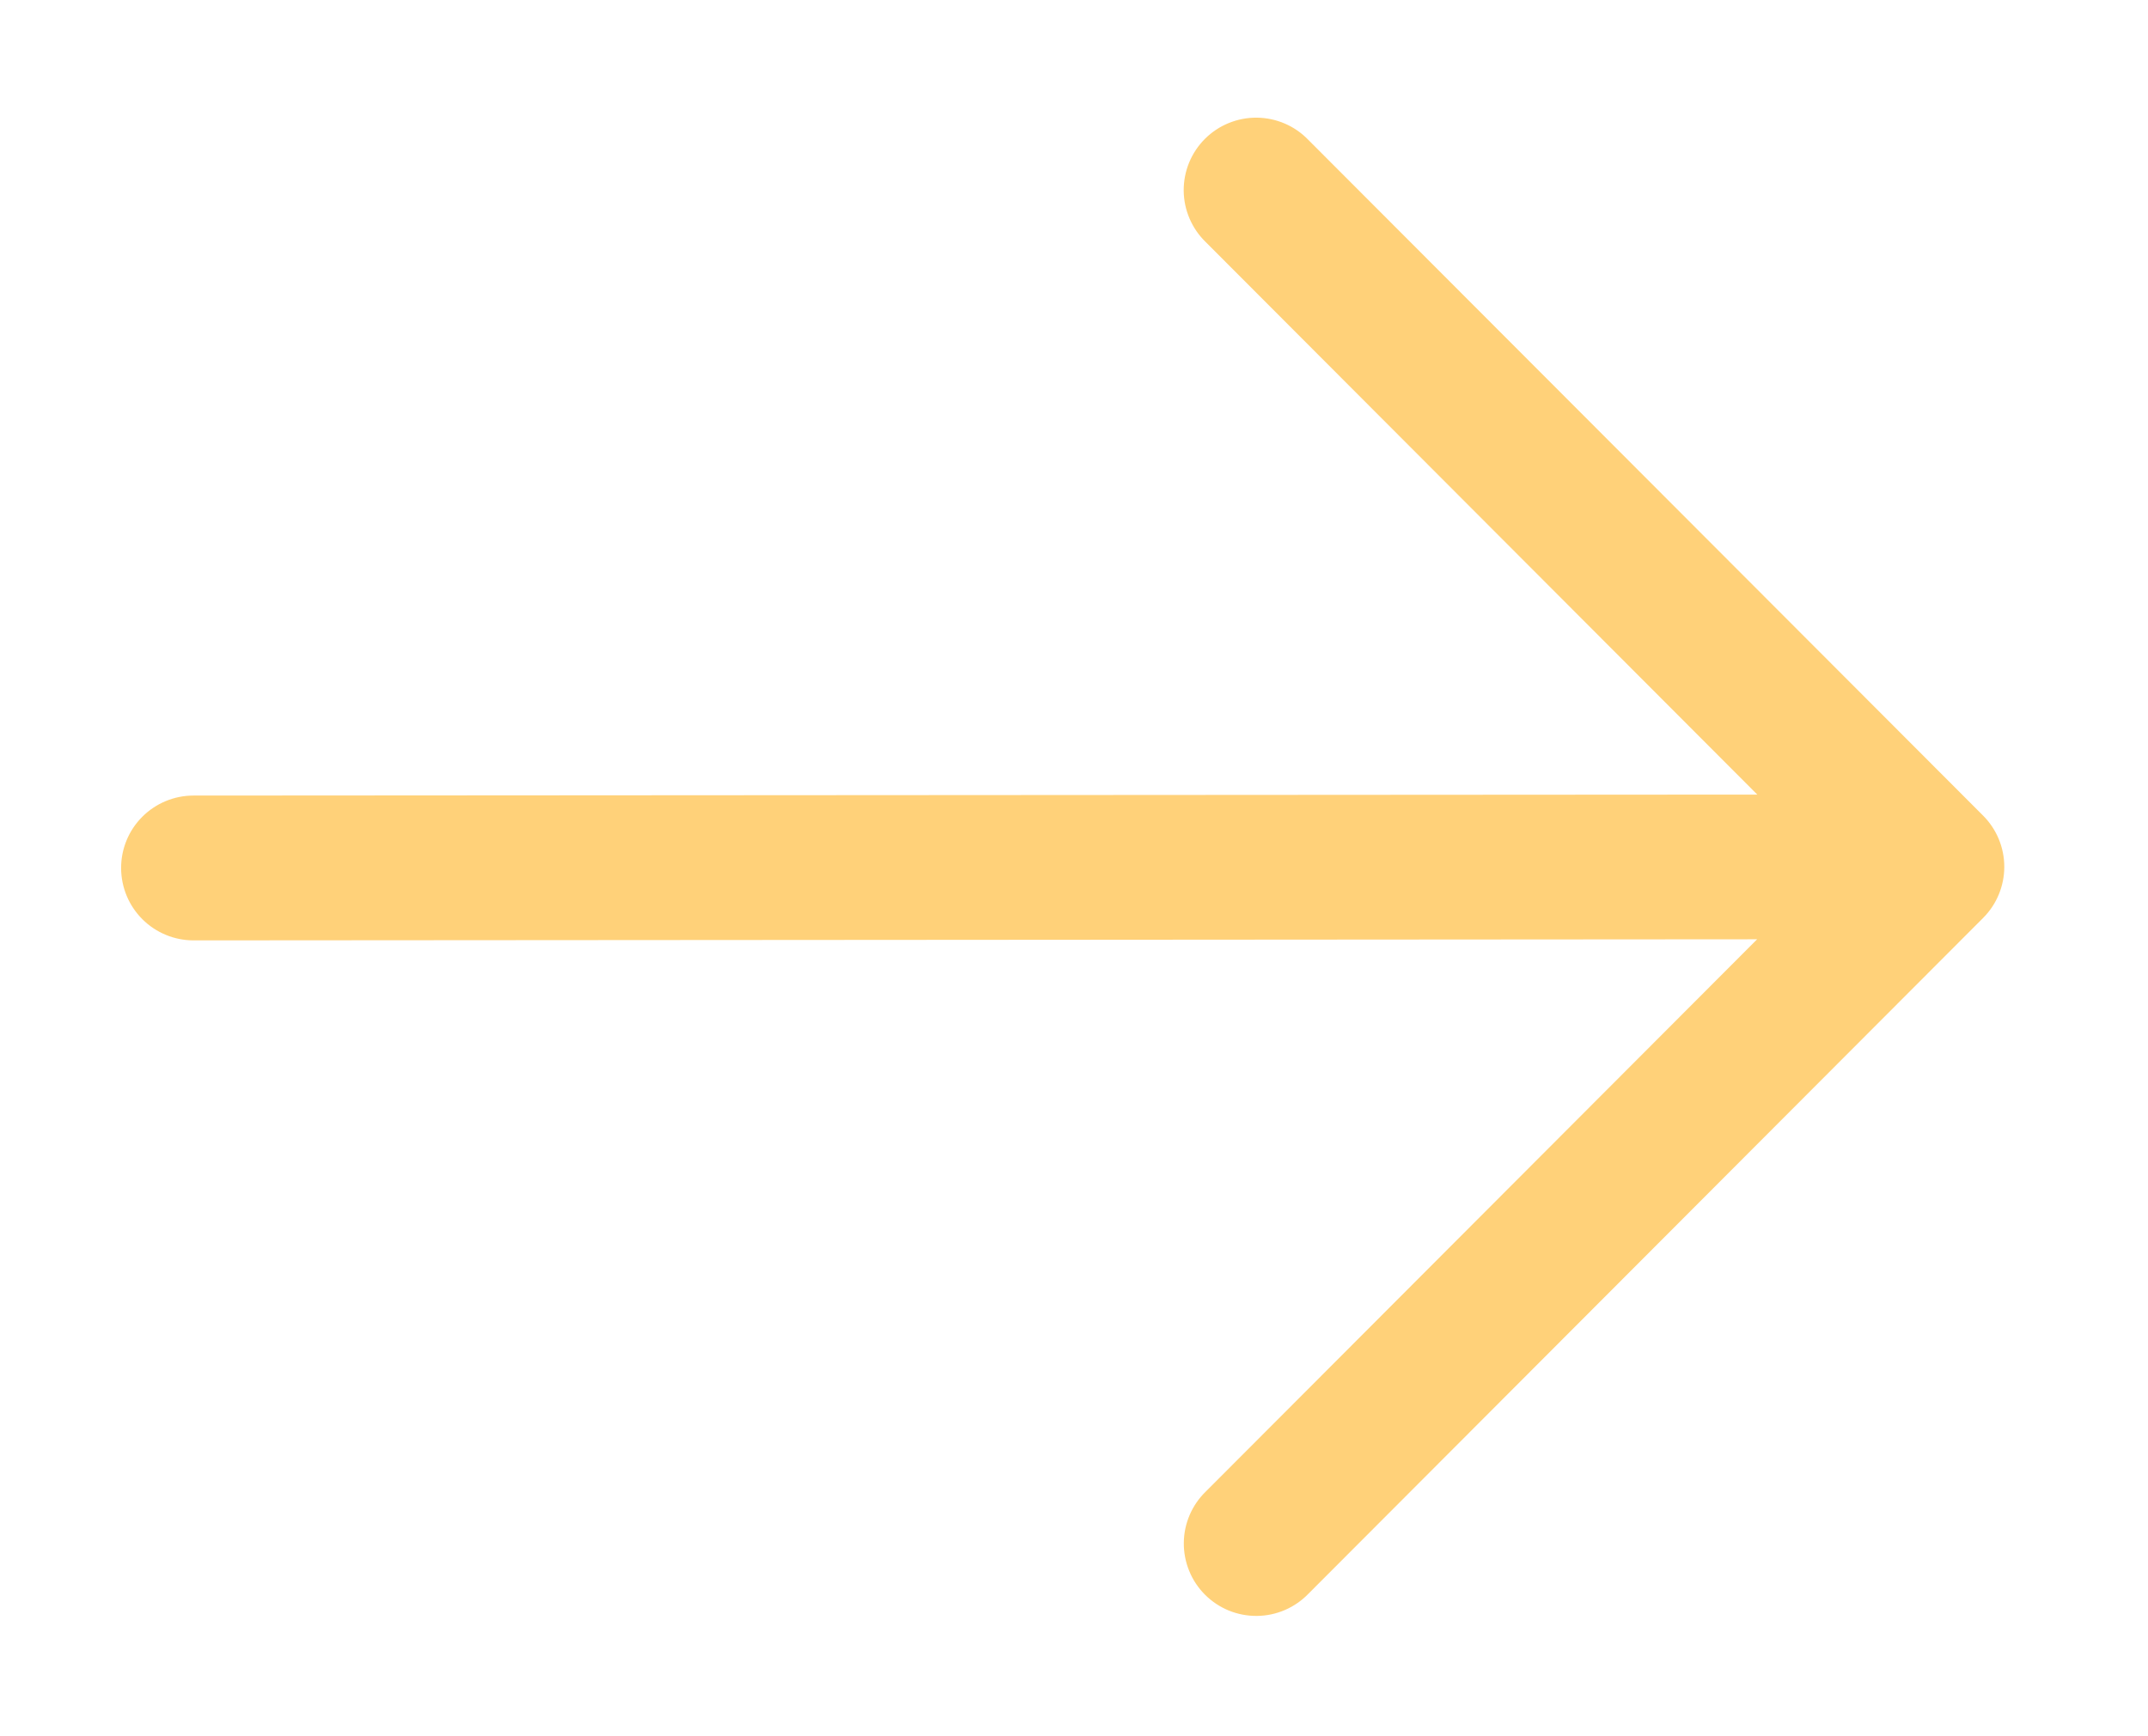 <?xml version="1.0" encoding="UTF-8"?> <svg xmlns="http://www.w3.org/2000/svg" width="73" height="59" viewBox="0 0 73 59" fill="none"> <g filter="url(#filter0_d_36_3817)"> <path fill-rule="evenodd" clip-rule="evenodd" d="M67.396 23.726C67.857 24.188 68.116 24.813 68.116 25.466C68.116 26.118 67.857 26.744 67.396 27.205L44.465 50.179C44.238 50.414 43.966 50.602 43.666 50.731C43.366 50.86 43.043 50.928 42.716 50.931C42.389 50.934 42.065 50.872 41.762 50.749C41.46 50.625 41.185 50.442 40.953 50.211C40.722 49.98 40.539 49.706 40.416 49.403C40.292 49.101 40.229 48.776 40.232 48.45C40.234 48.123 40.302 47.8 40.431 47.499C40.56 47.199 40.747 46.927 40.982 46.7L59.716 27.93L6.58 27.967C5.928 27.968 5.301 27.709 4.839 27.248C4.377 26.787 4.117 26.161 4.116 25.508C4.115 24.855 4.373 24.229 4.834 23.767C5.295 23.305 5.921 23.044 6.574 23.044L59.722 23.011L40.979 4.231C40.744 4.004 40.557 3.732 40.428 3.432C40.299 3.132 40.231 2.809 40.228 2.482C40.226 2.155 40.288 1.831 40.412 1.528C40.536 1.226 40.719 0.951 40.95 0.72C41.181 0.489 41.456 0.306 41.759 0.183C42.062 0.059 42.386 -0.003 42.712 0C43.039 0.003 43.362 0.071 43.663 0.2C43.963 0.329 44.234 0.517 44.461 0.752L67.396 23.726Z" fill="#FFD179"></path> </g> <defs> <filter id="filter0_d_36_3817" x="0.116" y="0" width="72" height="58.931" filterUnits="userSpaceOnUse" color-interpolation-filters="sRGB"> <feFlood flood-opacity="0" result="BackgroundImageFix"></feFlood> <feColorMatrix in="SourceAlpha" type="matrix" values="0 0 0 0 0 0 0 0 0 0 0 0 0 0 0 0 0 0 127 0" result="hardAlpha"></feColorMatrix> <feOffset dy="4"></feOffset> <feGaussianBlur stdDeviation="2"></feGaussianBlur> <feComposite in2="hardAlpha" operator="out"></feComposite> <feColorMatrix type="matrix" values="0 0 0 0 0 0 0 0 0 0 0 0 0 0 0 0 0 0 0.5 0"></feColorMatrix> <feBlend mode="normal" in2="BackgroundImageFix" result="effect1_dropShadow_36_3817"></feBlend> <feBlend mode="normal" in="SourceGraphic" in2="effect1_dropShadow_36_3817" result="shape"></feBlend> </filter> </defs> </svg> 